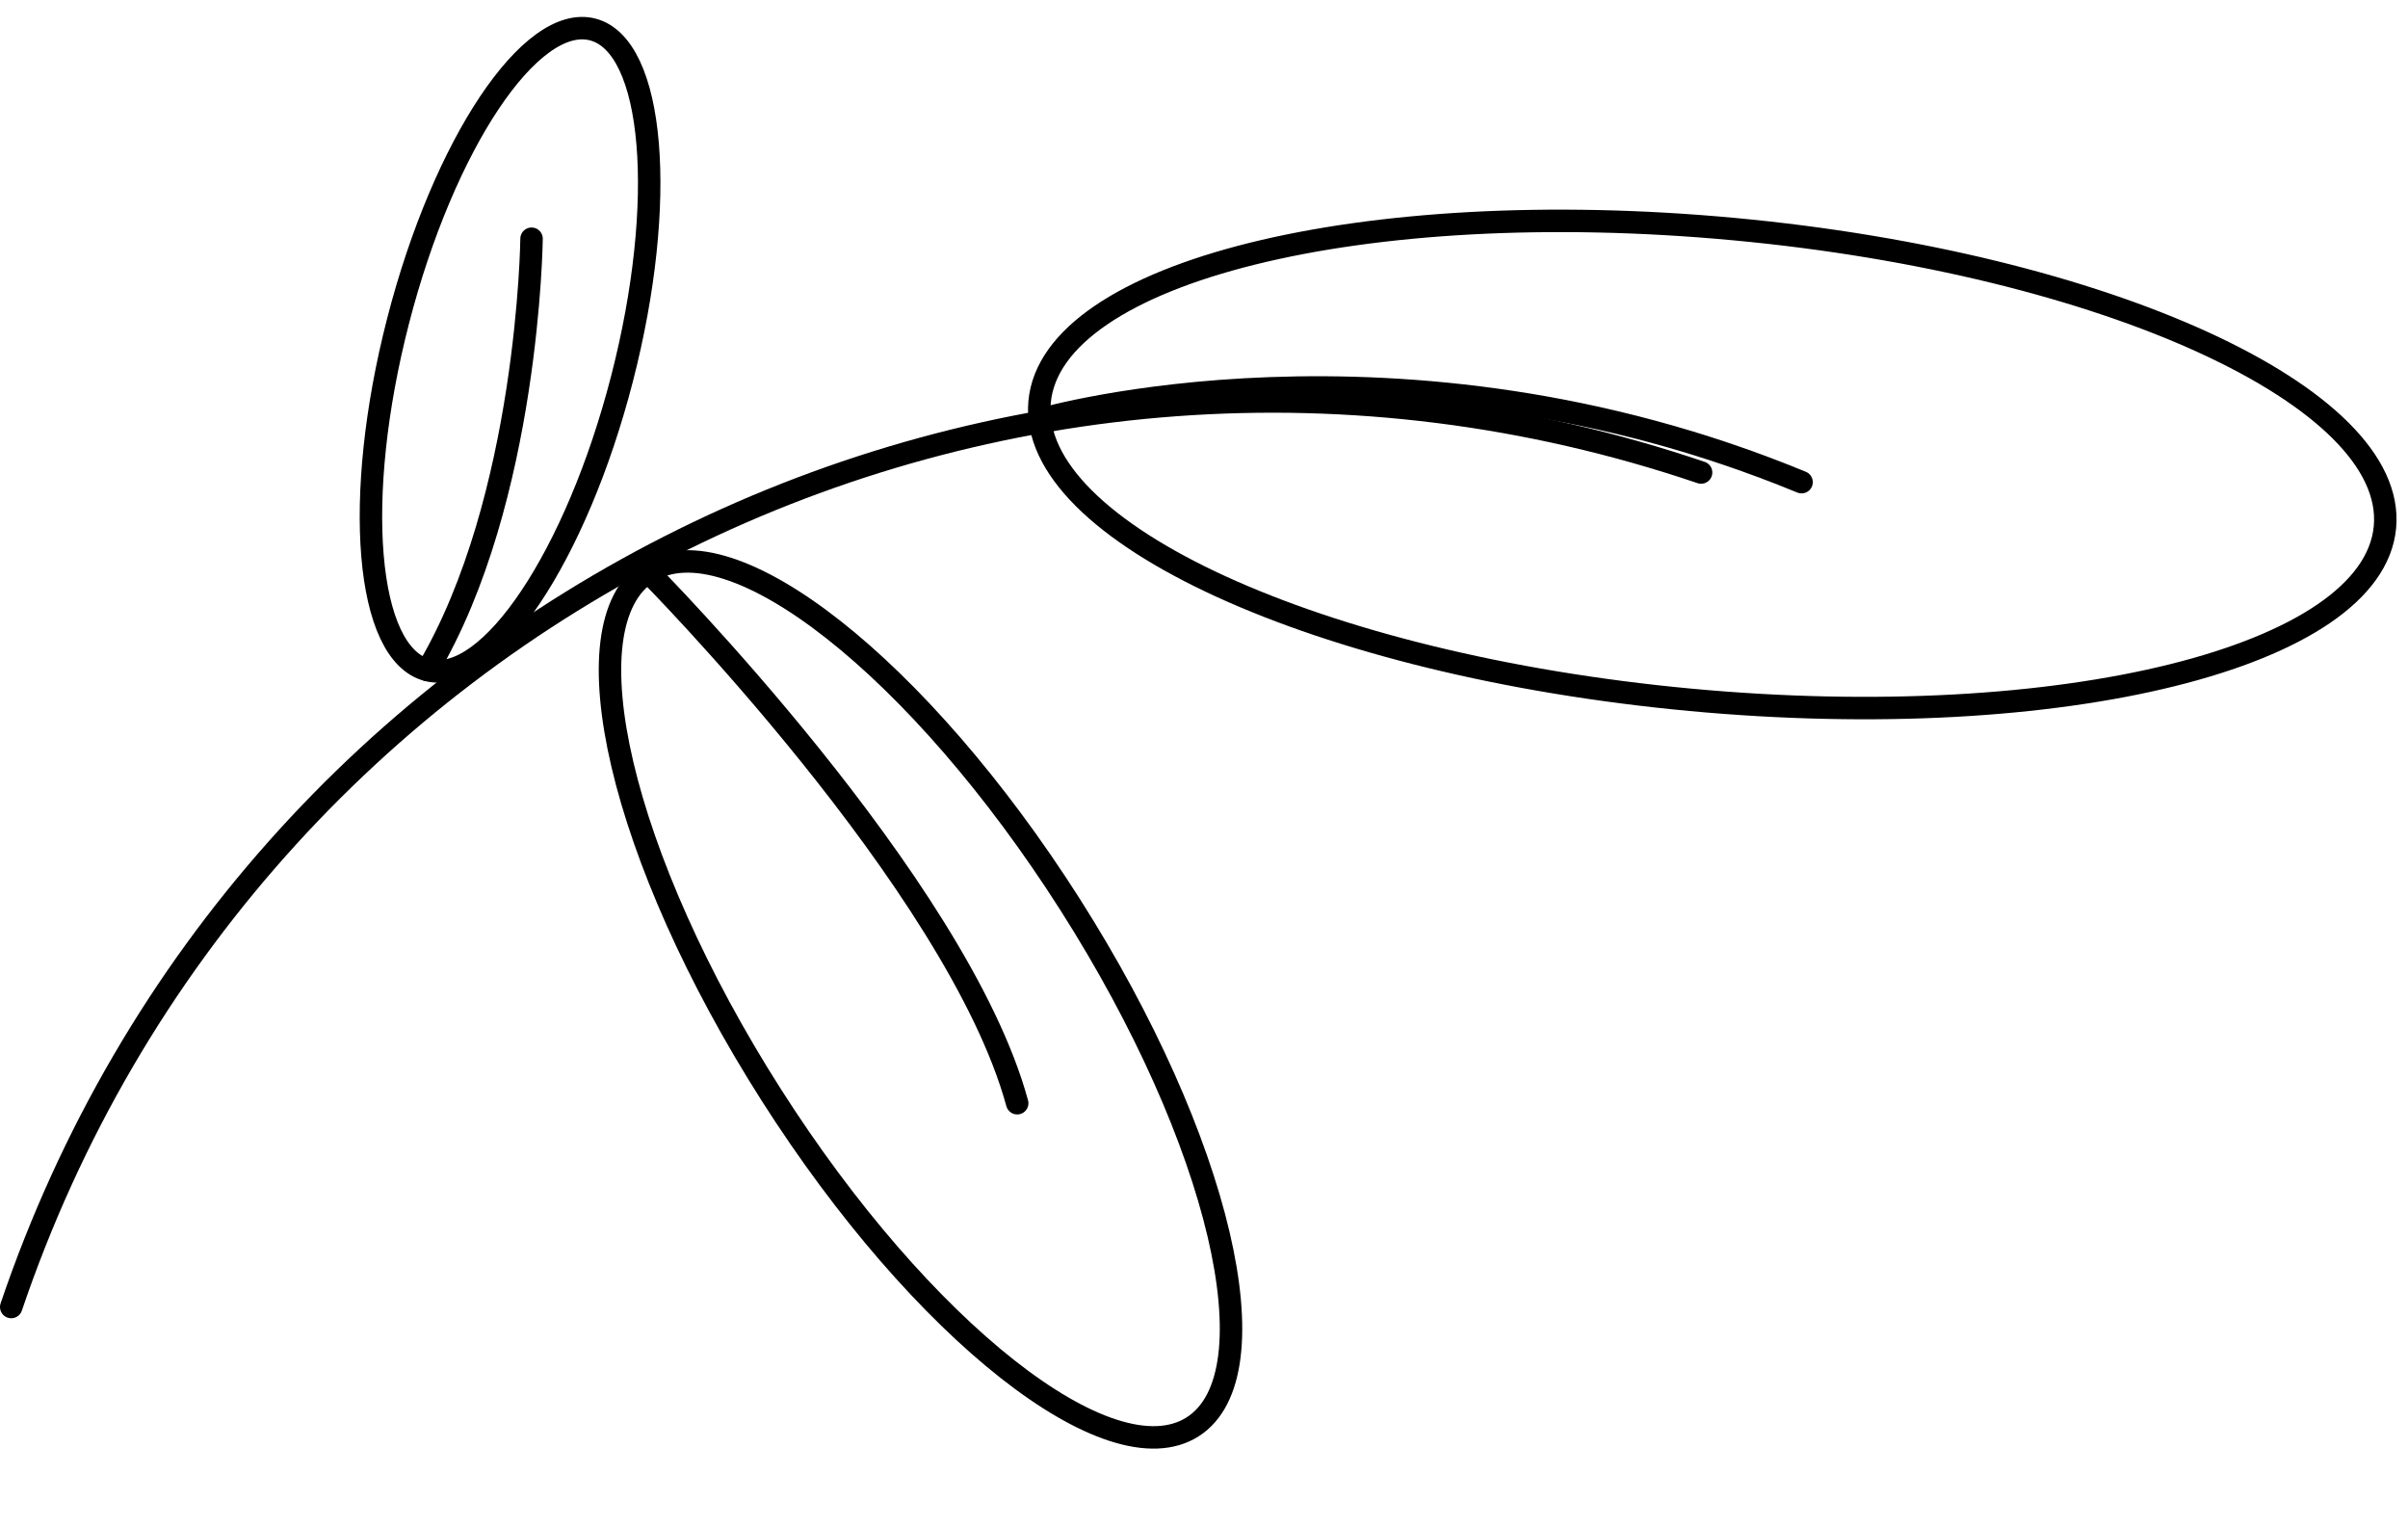 <svg xmlns="http://www.w3.org/2000/svg" fill="none" viewBox="0 0 429 272" height="272" width="429">
<path stroke-linejoin="round" stroke-linecap="round" stroke-width="4" stroke="black" d="M303.06 84.162C178.78 42.042 44.12 108.522 2 232.802"></path>
<path stroke-linejoin="round" stroke-linecap="round" stroke-width="4" stroke="black" d="M424.894 93.891C427.05 70.74 375.143 46.976 308.956 40.812C242.769 34.649 187.367 48.42 185.211 71.572C183.055 94.723 234.963 118.487 301.149 124.65C367.336 130.813 422.738 117.042 424.894 93.891Z"></path>
<path stroke-linejoin="round" stroke-linecap="round" stroke-width="4" stroke="black" d="M212.476 254.145C227.178 244.783 217.389 203.107 190.613 161.06C163.836 119.013 130.211 92.517 115.509 101.88C100.807 111.242 110.595 152.918 137.372 194.965C164.149 237.012 197.774 263.508 212.476 254.145Z"></path>
<path stroke-linejoin="round" stroke-linecap="round" stroke-width="4" stroke="black" d="M110.819 67.445C118.945 35.935 116.601 8.089 105.584 5.248C94.568 2.407 79.05 25.648 70.924 57.157C62.799 88.667 65.143 116.514 76.159 119.355C87.176 122.196 102.694 98.955 110.819 67.445Z"></path>
<path stroke-linejoin="round" stroke-linecap="round" stroke-width="4" stroke="black" d="M185.56 74.662C185.56 74.662 249.14 56.262 320.96 85.882"></path>
<path stroke-linejoin="round" stroke-linecap="round" stroke-width="4" stroke="black" d="M115.5 101.883C115.5 101.883 170.54 157.383 181.22 196.503"></path>
<path stroke-linejoin="round" stroke-linecap="round" stroke-width="4" stroke="black" d="M94.7 42.522C94.7 42.522 94.2 88.921 76.16 119.341"></path>
</svg>

